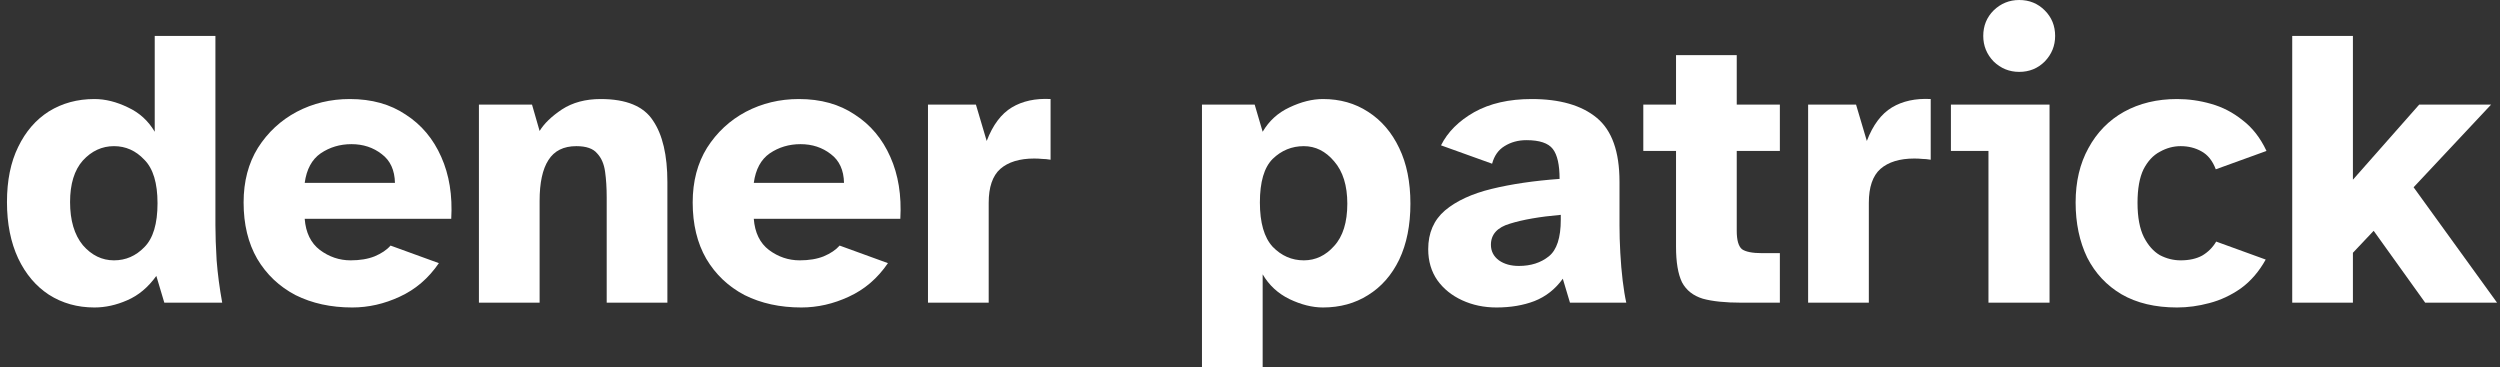 <?xml version="1.0" encoding="UTF-8"?> <svg xmlns="http://www.w3.org/2000/svg" width="109" height="16" viewBox="0 0 109 16" fill="none"><rect x="0" y="0" width="109" height="16" fill="#333333" stroke="none"/><path d="M4.117 13.406C3.374 13.406 2.713 13.22 2.132 12.849C1.564 12.477 1.117 11.949 0.792 11.264C0.467 10.568 0.304 9.75 0.304 8.81C0.304 7.869 0.467 7.069 0.792 6.407C1.117 5.734 1.564 5.217 2.132 4.857C2.713 4.498 3.374 4.318 4.117 4.318C4.593 4.318 5.08 4.44 5.58 4.683C6.079 4.915 6.467 5.269 6.746 5.745V1.567H9.392V9.819C9.392 10.249 9.41 10.759 9.445 11.351C9.491 11.943 9.572 12.559 9.688 13.197H7.164L6.816 12.03C6.456 12.53 6.032 12.884 5.545 13.092C5.069 13.301 4.593 13.406 4.117 13.406ZM4.97 11.351C5.481 11.351 5.922 11.16 6.293 10.777C6.676 10.394 6.868 9.756 6.868 8.862C6.868 7.98 6.676 7.347 6.293 6.964C5.922 6.569 5.481 6.372 4.97 6.372C4.448 6.372 3.995 6.581 3.612 6.999C3.241 7.417 3.055 8.02 3.055 8.81C3.055 9.61 3.241 10.237 3.612 10.69C3.995 11.131 4.448 11.351 4.97 11.351Z" fill="white"></path><path d="M15.357 13.406C14.428 13.406 13.604 13.226 12.884 12.866C12.176 12.495 11.619 11.967 11.213 11.282C10.818 10.597 10.621 9.779 10.621 8.827C10.621 7.91 10.83 7.115 11.248 6.442C11.677 5.769 12.24 5.246 12.937 4.875C13.645 4.503 14.416 4.318 15.252 4.318C16.204 4.318 17.017 4.544 17.69 4.997C18.375 5.438 18.891 6.053 19.239 6.842C19.587 7.62 19.733 8.519 19.674 9.541H13.285C13.331 10.144 13.552 10.597 13.947 10.899C14.353 11.201 14.8 11.351 15.287 11.351C15.693 11.351 16.041 11.293 16.332 11.177C16.634 11.05 16.866 10.893 17.028 10.707L19.135 11.473C18.682 12.135 18.113 12.622 17.428 12.936C16.755 13.249 16.065 13.406 15.357 13.406ZM13.285 7.974H17.22C17.208 7.417 17.017 6.999 16.645 6.72C16.274 6.43 15.833 6.285 15.322 6.285C14.823 6.285 14.376 6.419 13.981 6.686C13.598 6.952 13.366 7.382 13.285 7.974Z" fill="white"></path><path d="M20.881 13.197V4.561H23.196L23.527 5.711C23.724 5.386 24.049 5.072 24.502 4.77C24.966 4.469 25.529 4.318 26.191 4.318C27.305 4.318 28.065 4.631 28.471 5.258C28.889 5.873 29.098 6.767 29.098 7.939V13.197H26.452V8.601C26.452 8.194 26.429 7.823 26.382 7.486C26.336 7.15 26.22 6.883 26.034 6.686C25.86 6.477 25.558 6.372 25.129 6.372C24.572 6.372 24.165 6.575 23.91 6.981C23.655 7.376 23.527 7.968 23.527 8.757V13.197H20.881Z" fill="white"></path><path d="M34.936 13.406C34.008 13.406 33.184 13.226 32.464 12.866C31.756 12.495 31.199 11.967 30.793 11.282C30.398 10.597 30.201 9.779 30.201 8.827C30.201 7.91 30.41 7.115 30.828 6.442C31.257 5.769 31.82 5.246 32.516 4.875C33.224 4.503 33.996 4.318 34.832 4.318C35.784 4.318 36.596 4.544 37.269 4.997C37.954 5.438 38.471 6.053 38.819 6.842C39.167 7.62 39.312 8.519 39.254 9.541H32.865C32.911 10.144 33.132 10.597 33.526 10.899C33.932 11.201 34.379 11.351 34.867 11.351C35.273 11.351 35.621 11.293 35.911 11.177C36.213 11.05 36.445 10.893 36.608 10.707L38.714 11.473C38.262 12.135 37.693 12.622 37.008 12.936C36.335 13.249 35.644 13.406 34.936 13.406ZM32.865 7.974H36.799C36.788 7.417 36.596 6.999 36.225 6.72C35.853 6.43 35.412 6.285 34.902 6.285C34.403 6.285 33.956 6.419 33.561 6.686C33.178 6.952 32.946 7.382 32.865 7.974Z" fill="white"></path><path d="M40.46 13.197V4.561H42.55L43.02 6.146C43.287 5.449 43.652 4.962 44.117 4.683C44.581 4.405 45.144 4.283 45.805 4.318V6.964C45.666 6.941 45.544 6.929 45.44 6.929C45.335 6.918 45.219 6.912 45.092 6.912C44.453 6.912 43.96 7.063 43.612 7.365C43.275 7.666 43.107 8.16 43.107 8.844V13.197H40.46Z" fill="white"></path><path d="M52.406 16V4.561H54.704L55.052 5.745C55.331 5.269 55.72 4.915 56.219 4.683C56.73 4.44 57.217 4.318 57.681 4.318C58.424 4.318 59.08 4.503 59.649 4.875C60.229 5.246 60.682 5.774 61.007 6.459C61.332 7.132 61.494 7.939 61.494 8.879C61.494 9.819 61.332 10.632 61.007 11.317C60.682 11.99 60.229 12.506 59.649 12.866C59.08 13.226 58.424 13.406 57.681 13.406C57.217 13.406 56.73 13.284 56.219 13.04C55.72 12.796 55.331 12.437 55.052 11.961V16H52.406ZM56.846 11.351C57.356 11.351 57.797 11.143 58.169 10.725C58.552 10.307 58.743 9.692 58.743 8.879C58.743 8.09 58.552 7.475 58.169 7.034C57.797 6.593 57.356 6.372 56.846 6.372C56.323 6.372 55.871 6.558 55.488 6.929C55.116 7.301 54.931 7.933 54.931 8.827C54.931 9.709 55.116 10.353 55.488 10.759C55.871 11.154 56.323 11.351 56.846 11.351Z" fill="white"></path><path d="M65.248 13.406C64.702 13.406 64.203 13.301 63.75 13.092C63.297 12.884 62.938 12.593 62.671 12.222C62.404 11.839 62.27 11.386 62.27 10.864C62.27 10.156 62.514 9.593 63.002 9.175C63.501 8.757 64.18 8.444 65.039 8.235C65.897 8.026 66.884 7.881 67.998 7.8C67.998 7.185 67.9 6.749 67.702 6.494C67.505 6.239 67.122 6.111 66.553 6.111C66.193 6.111 65.874 6.198 65.596 6.372C65.329 6.535 65.149 6.79 65.056 7.138L62.828 6.337C63.118 5.757 63.599 5.275 64.272 4.892C64.957 4.509 65.793 4.318 66.78 4.318C68.01 4.318 68.956 4.59 69.617 5.136C70.279 5.682 70.61 6.61 70.61 7.922V9.819C70.61 10.191 70.621 10.591 70.645 11.021C70.668 11.45 70.703 11.856 70.749 12.239C70.796 12.622 70.848 12.942 70.906 13.197H68.451L68.138 12.152C67.813 12.605 67.4 12.93 66.901 13.127C66.414 13.313 65.863 13.406 65.248 13.406ZM66.222 11.595C66.745 11.595 67.18 11.456 67.528 11.177C67.876 10.899 68.05 10.365 68.05 9.576V9.367C67.134 9.448 66.397 9.576 65.839 9.75C65.282 9.912 65.004 10.22 65.004 10.672C65.004 10.951 65.12 11.177 65.352 11.351C65.584 11.514 65.874 11.595 66.222 11.595Z" fill="white"></path><path d="M75.931 13.197C75.222 13.197 74.66 13.139 74.242 13.023C73.824 12.895 73.522 12.657 73.336 12.309C73.162 11.949 73.075 11.433 73.075 10.759V6.581H71.648V4.561H73.075V2.403H75.722V4.561H77.602V6.581H75.722V10.063C75.722 10.469 75.797 10.736 75.948 10.864C76.111 10.98 76.406 11.038 76.836 11.038H77.602V13.197H75.931Z" fill="white"></path><path d="M78.834 13.197V4.561H80.924L81.394 6.146C81.66 5.449 82.026 4.962 82.49 4.683C82.955 4.405 83.518 4.283 84.179 4.318V6.964C84.04 6.941 83.918 6.929 83.814 6.929C83.709 6.918 83.593 6.912 83.465 6.912C82.827 6.912 82.334 7.063 81.986 7.365C81.649 7.666 81.481 8.16 81.481 8.844V13.197H78.834Z" fill="white"></path><path d="M88.037 3.134C87.608 3.134 87.236 2.983 86.923 2.681C86.621 2.368 86.47 1.996 86.47 1.567C86.47 1.126 86.621 0.754 86.923 0.453C87.236 0.151 87.608 0 88.037 0C88.478 0 88.85 0.151 89.151 0.453C89.453 0.754 89.604 1.126 89.604 1.567C89.604 1.996 89.453 2.368 89.151 2.681C88.85 2.983 88.478 3.134 88.037 3.134ZM86.697 13.197V6.581H85.06V4.561H89.36V13.197H86.697Z" fill="white"></path><path d="M94.919 13.406C93.968 13.406 93.161 13.214 92.499 12.831C91.85 12.448 91.35 11.914 91.002 11.23C90.666 10.533 90.497 9.732 90.497 8.827C90.497 7.922 90.683 7.132 91.055 6.459C91.426 5.774 91.942 5.246 92.604 4.875C93.277 4.503 94.049 4.318 94.919 4.318C95.419 4.318 95.912 4.387 96.399 4.527C96.898 4.666 97.357 4.904 97.775 5.24C98.204 5.565 98.552 6.012 98.819 6.581L96.608 7.382C96.469 7.011 96.26 6.749 95.982 6.598C95.715 6.448 95.413 6.372 95.076 6.372C94.763 6.372 94.461 6.453 94.171 6.616C93.881 6.767 93.643 7.022 93.457 7.382C93.283 7.742 93.196 8.229 93.196 8.844C93.196 9.471 93.289 9.97 93.475 10.342C93.66 10.701 93.892 10.963 94.171 11.125C94.461 11.276 94.763 11.351 95.076 11.351C95.448 11.351 95.761 11.282 96.016 11.143C96.272 10.992 96.475 10.789 96.626 10.533L98.785 11.317C98.494 11.839 98.135 12.257 97.705 12.57C97.276 12.872 96.817 13.087 96.33 13.214C95.854 13.342 95.384 13.406 94.919 13.406Z" fill="white"></path><path d="M99.941 13.197V1.567H102.587V7.835L105.477 4.561H108.611L105.233 8.165L108.872 13.197H105.738L103.492 10.063L102.587 11.021V13.197H99.941Z" fill="white"></path></svg> 